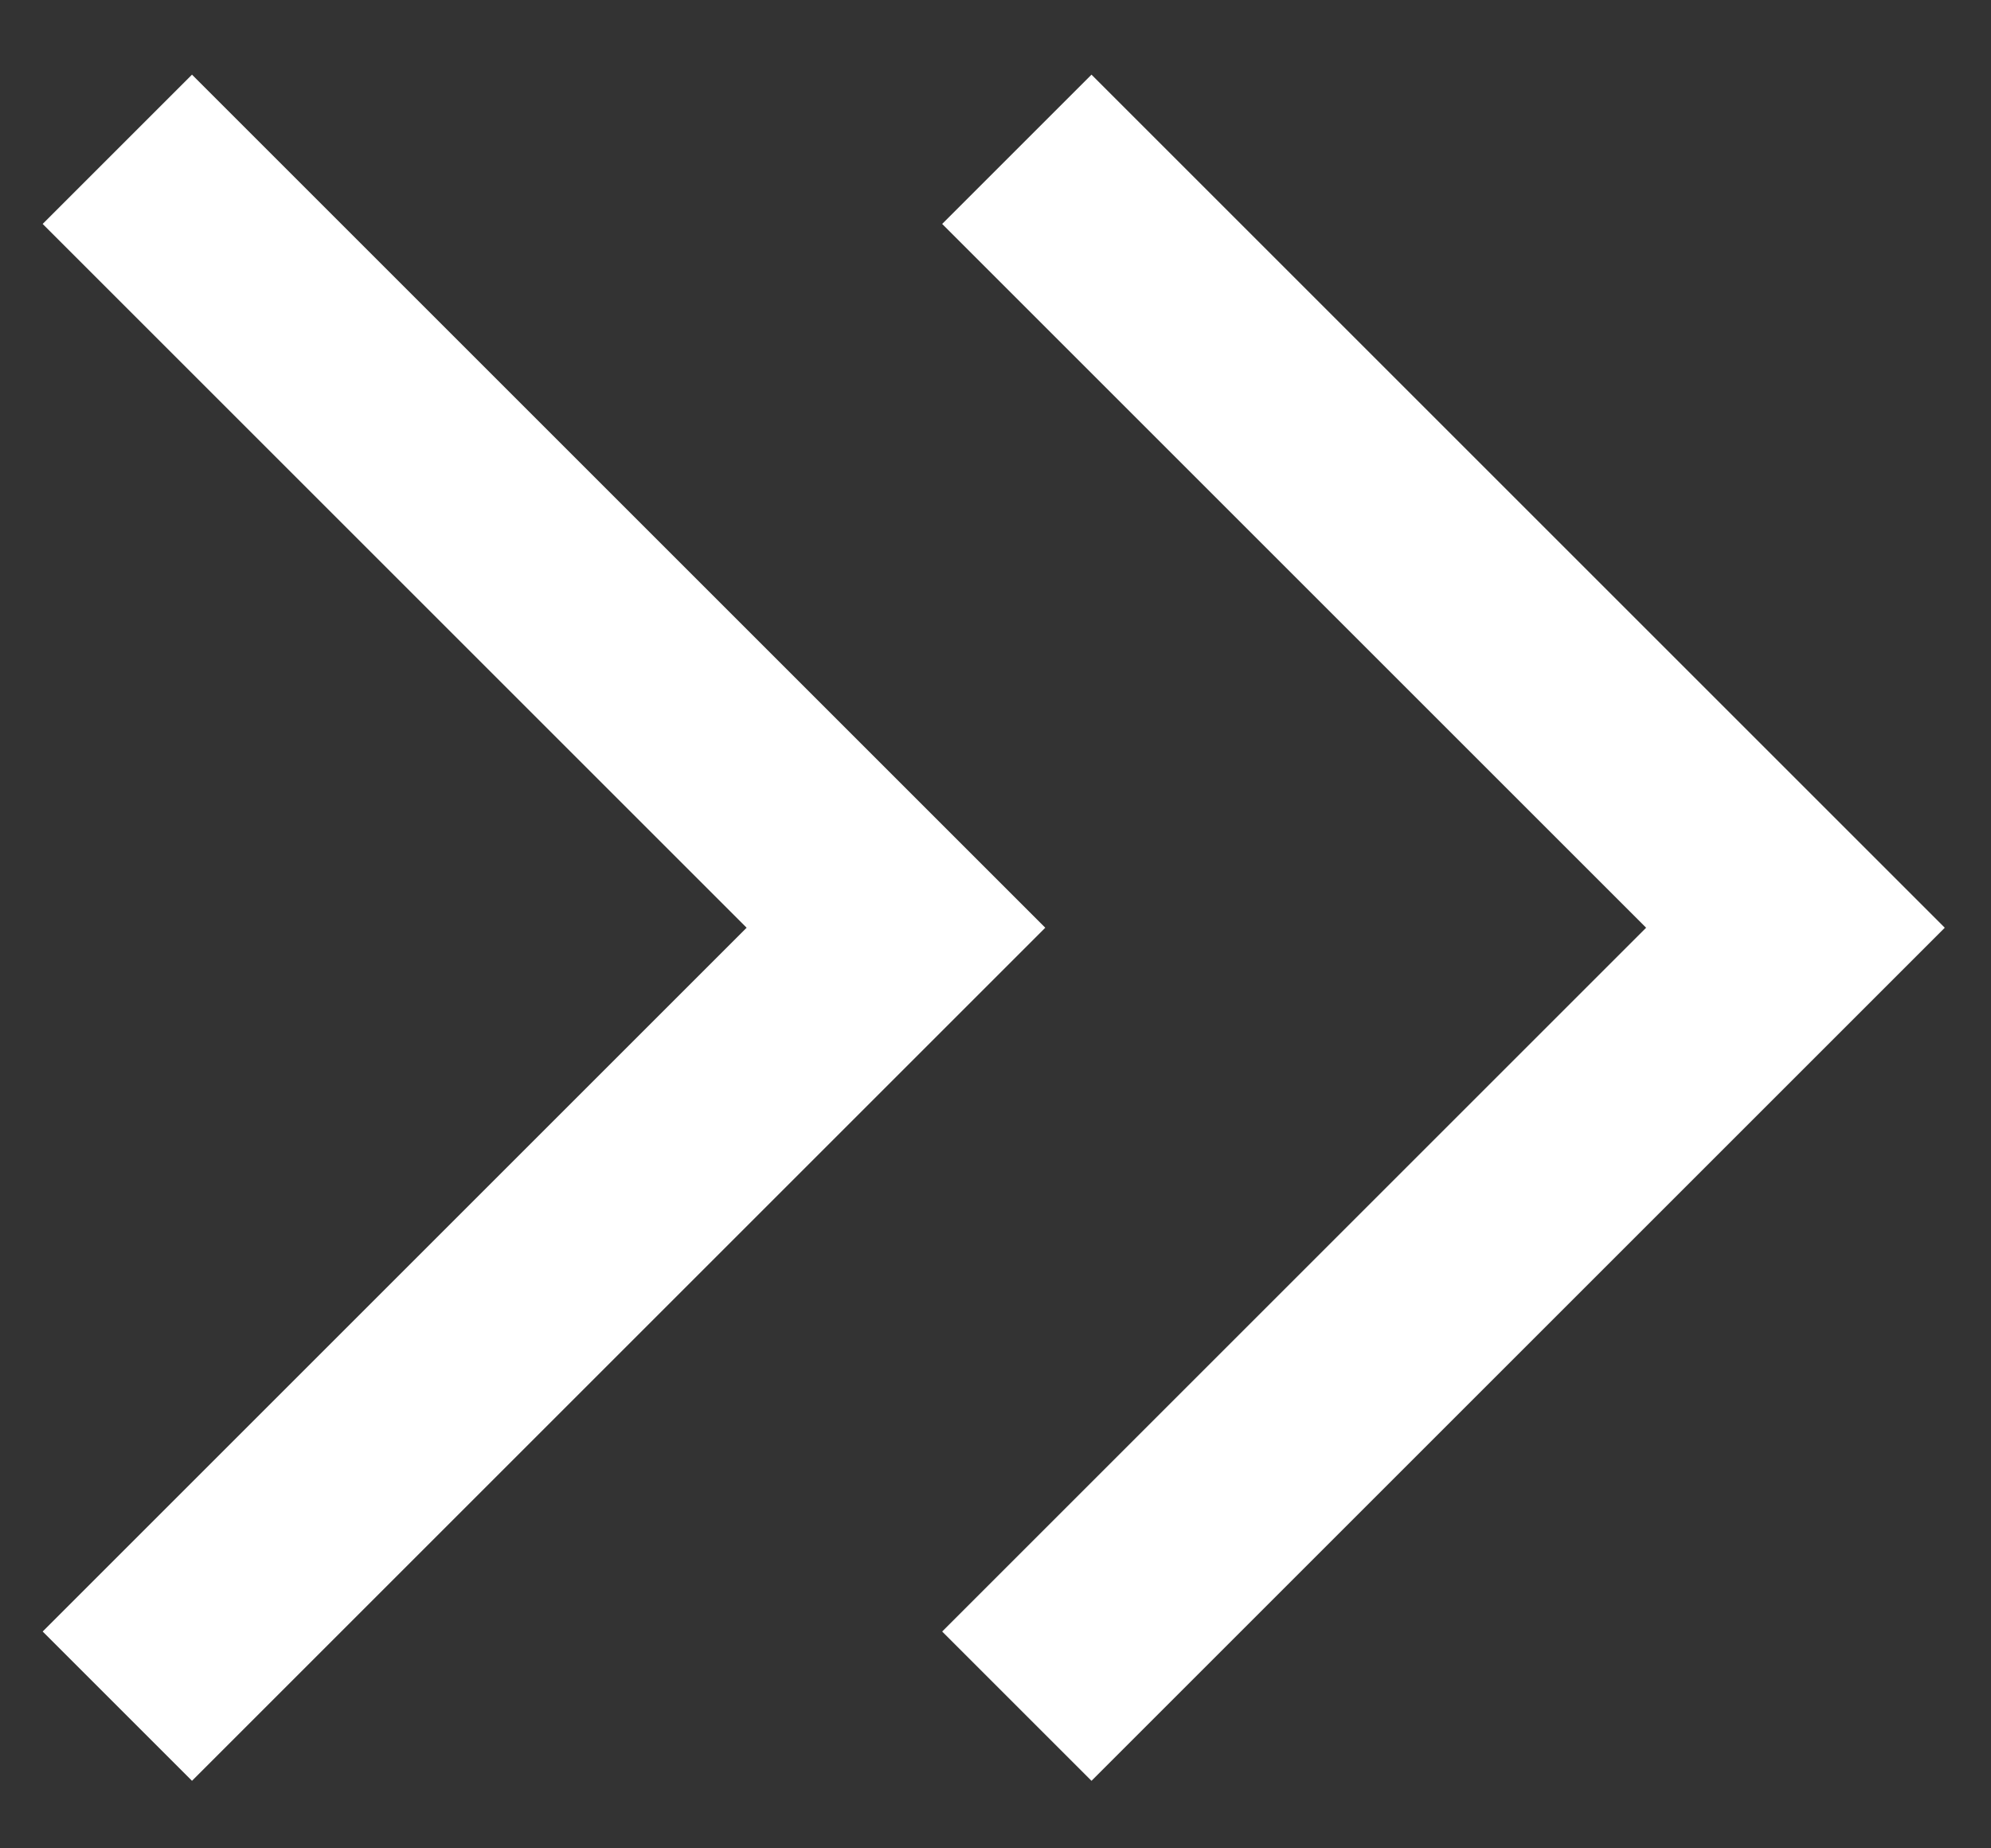 <svg width="14" height="13" viewBox="0 0 14 13" fill="none" xmlns="http://www.w3.org/2000/svg">
<rect x="0" y="0" width="14" height="13" fill="#333333" stroke="none"/>
<path d="M7.675 0.525L13.675 6.525L7.675 12.525L6.625 11.475L11.575 6.525L6.625 1.575L7.675 0.525ZM1.35 0.525L7.35 6.525L1.35 12.525L0.3 11.475L5.25 6.525L0.3 1.575L1.35 0.525Z" fill="white"/>
</svg>

